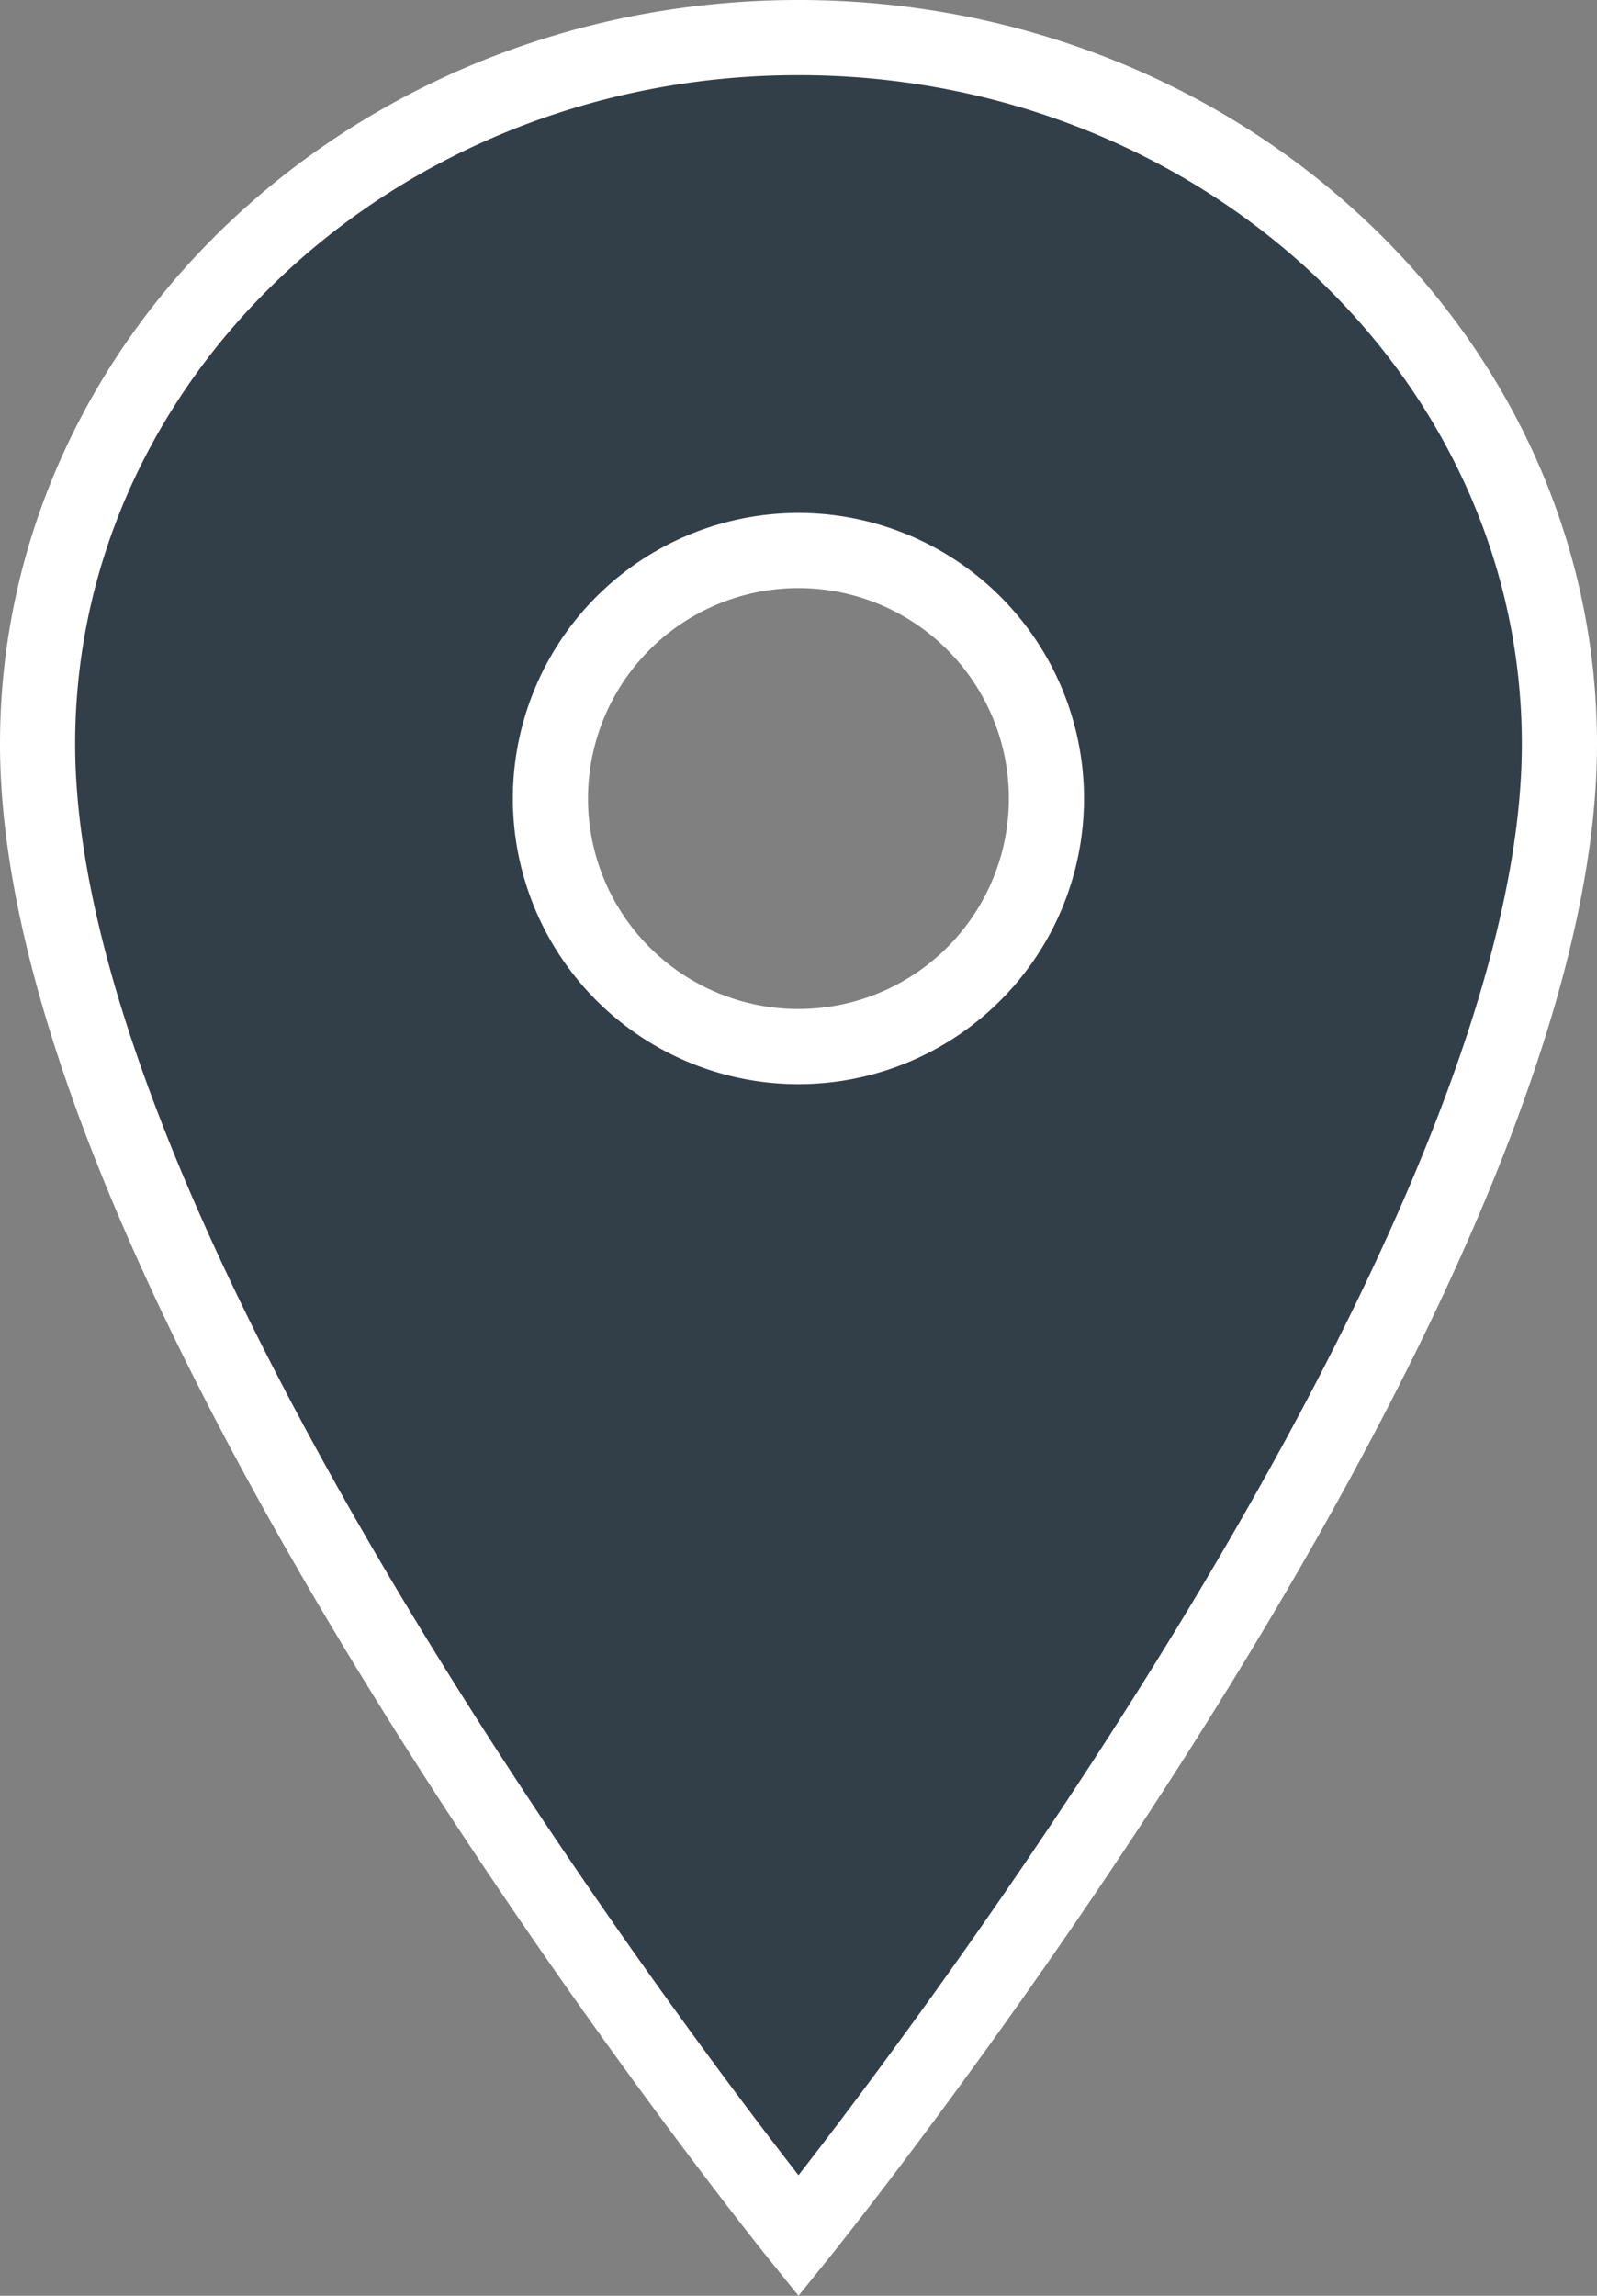 <svg xmlns="http://www.w3.org/2000/svg" width="21.25" height="30.546"><rect width="100%" height="100%" fill="#808080" stroke="none"/><path d="M10.625.5C5.035.5.5 4.712.5 9.9c0 7.313 10.125 19.85 10.125 19.85S20.75 17.213 20.75 9.901C20.75 4.712 16.215.5 10.625.5zm0 13.425a3.3 3.3 0 1 1 2.333-.967 3.3 3.3 0 0 1-2.333.967z" fill="#333f48" stroke="#fff"/></svg>